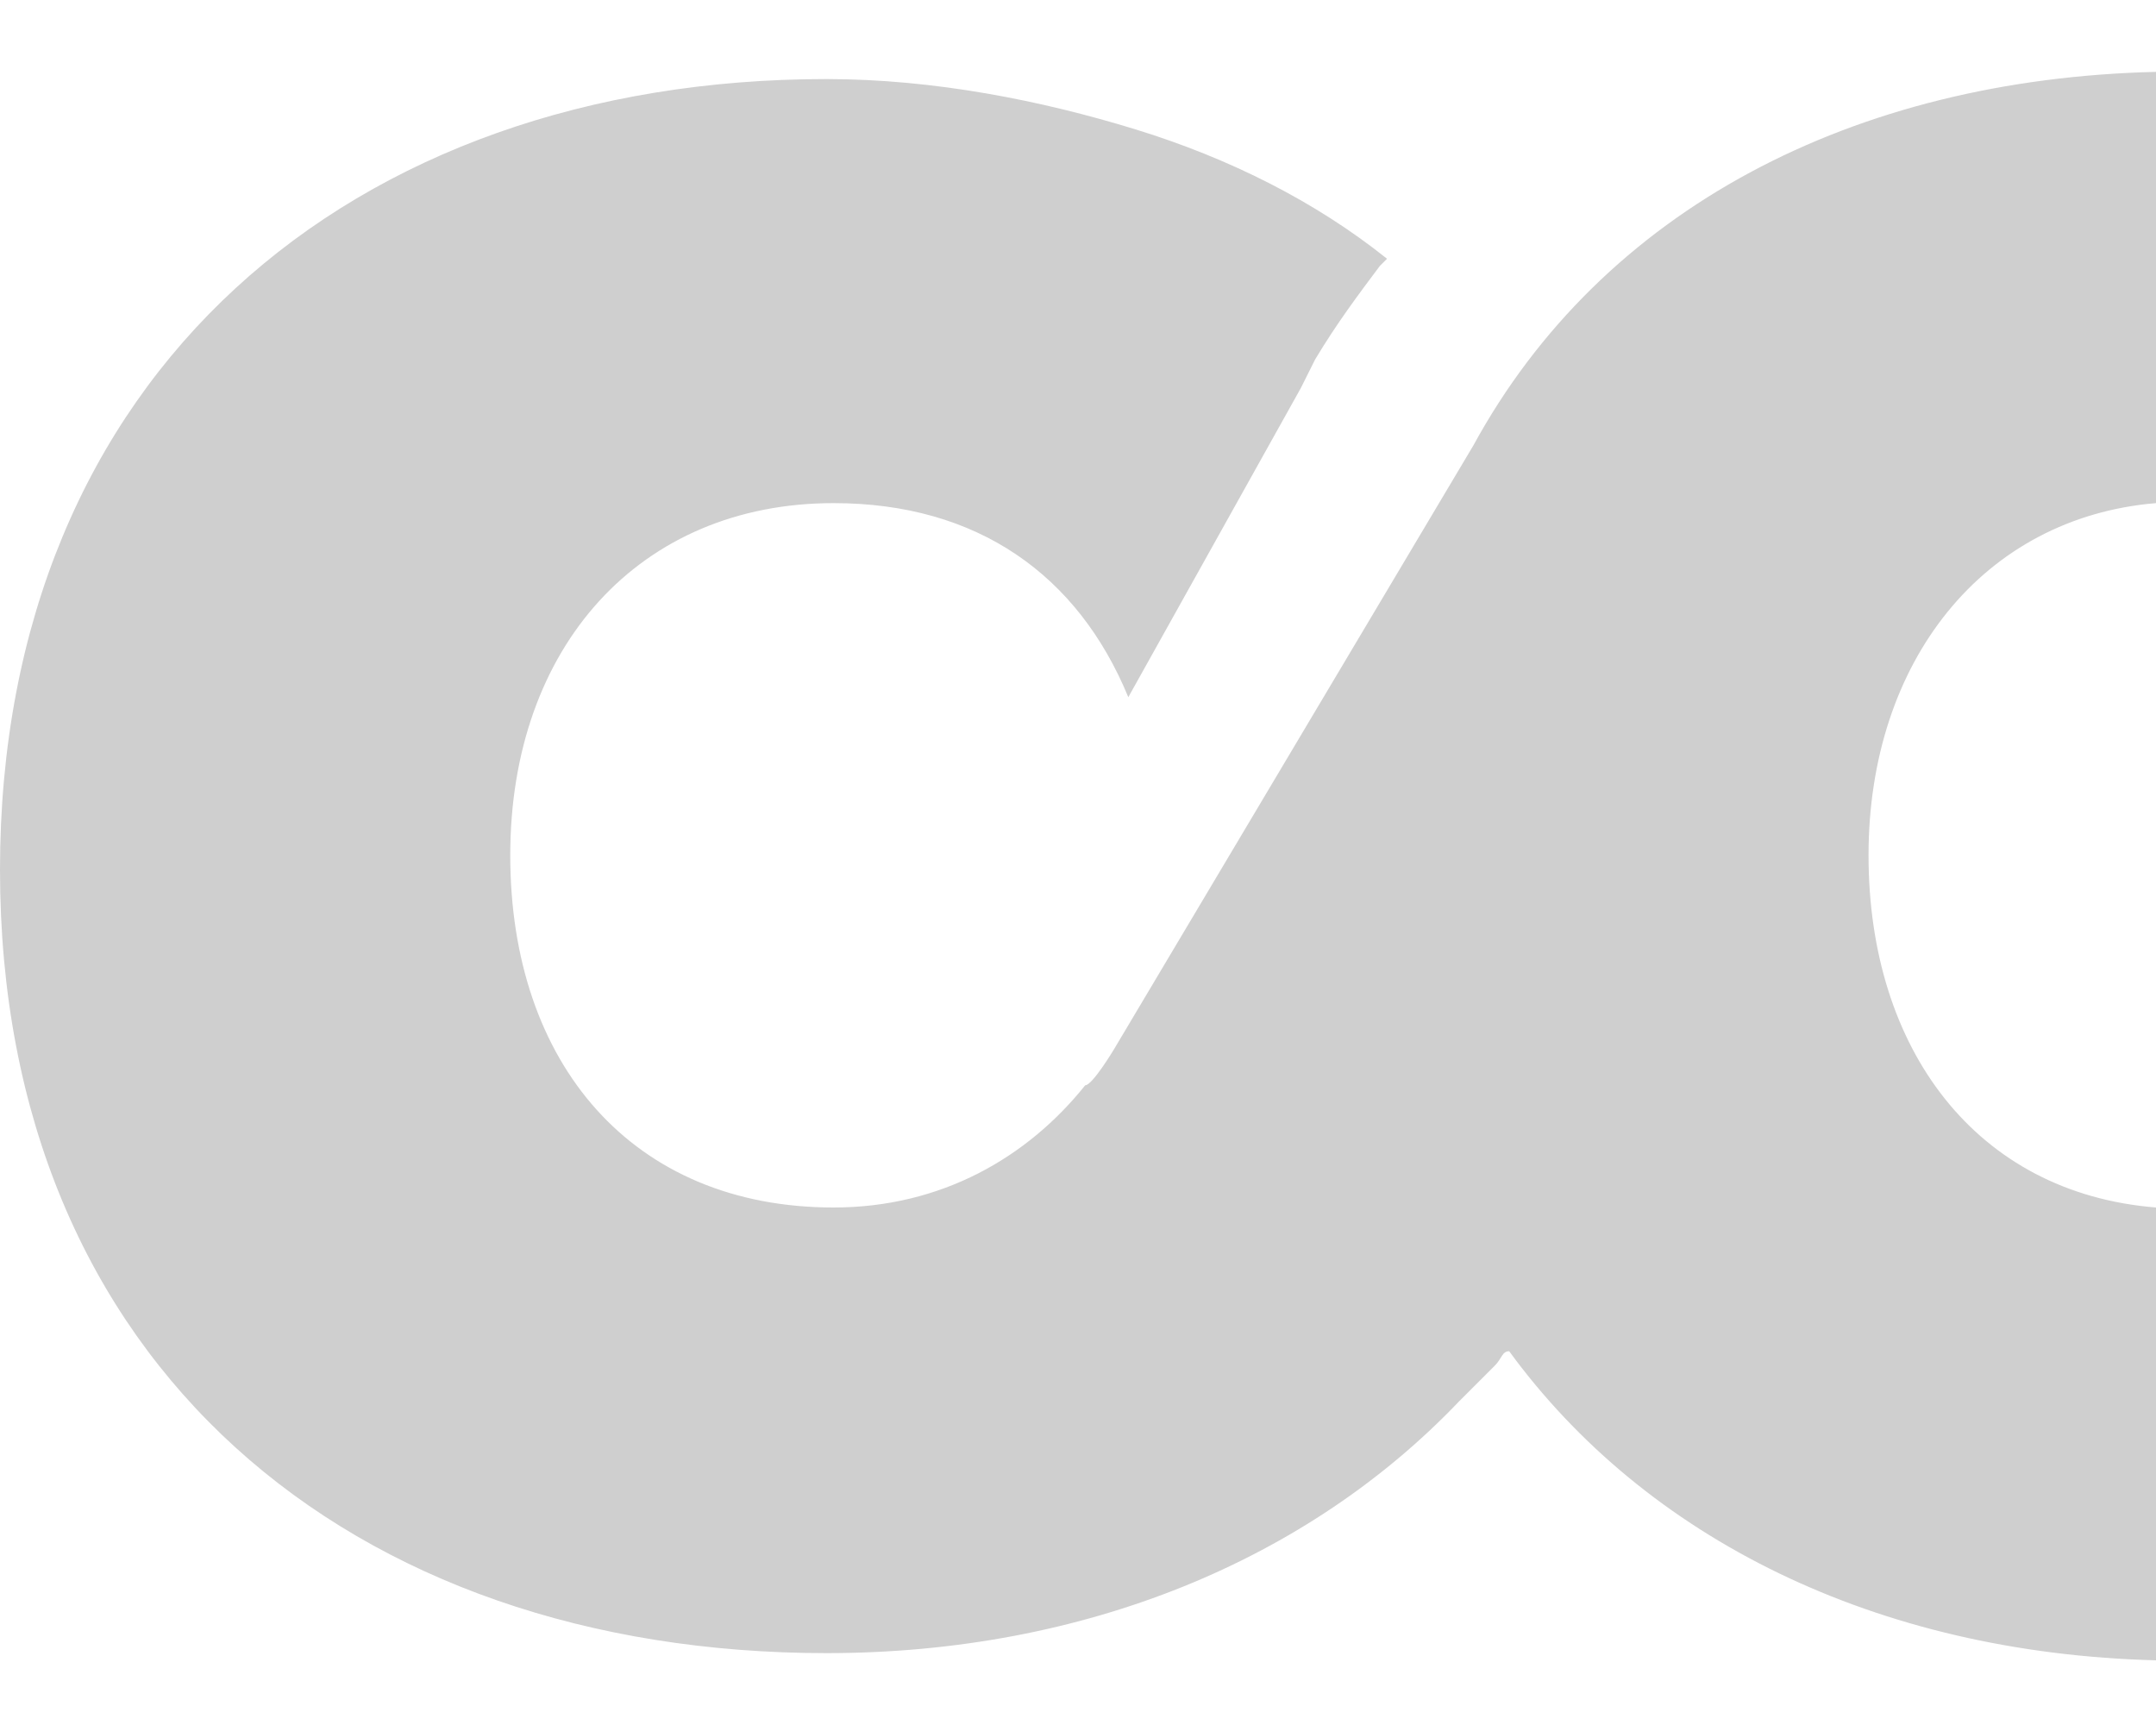 <svg xmlns="http://www.w3.org/2000/svg" viewBox="0 0 30 24"><path d="M30 7V1c-4.2.1-7.7 1.9-9.5 5.2l-5 8.4s-.3.5-.4.5c-.8 1-2 1.7-3.5 1.7-2.8 0-4.5-2-4.5-4.9C7.1 9 8.9 7 11.6 7c2 0 3.4 1 4.1 2.7l2.4-4.3.2-.4c.3-.5.6-.9.9-1.3l.1-.1c-1-.8-2.2-1.4-3.5-1.8s-2.8-.7-4.3-.7C4.9 1.1 0 5.2 0 12.1S4.9 23 11.5 23c3.6 0 6.7-1.3 8.8-3.5l.2-.2.3-.3c.1-.1.1-.2.2-.2 1.9 2.6 5.1 4.2 9 4.3v-6.3c-2.5-.2-4-2.2-4-4.9s1.6-4.7 4-4.9z" fill="#cfcfcf"/></svg>